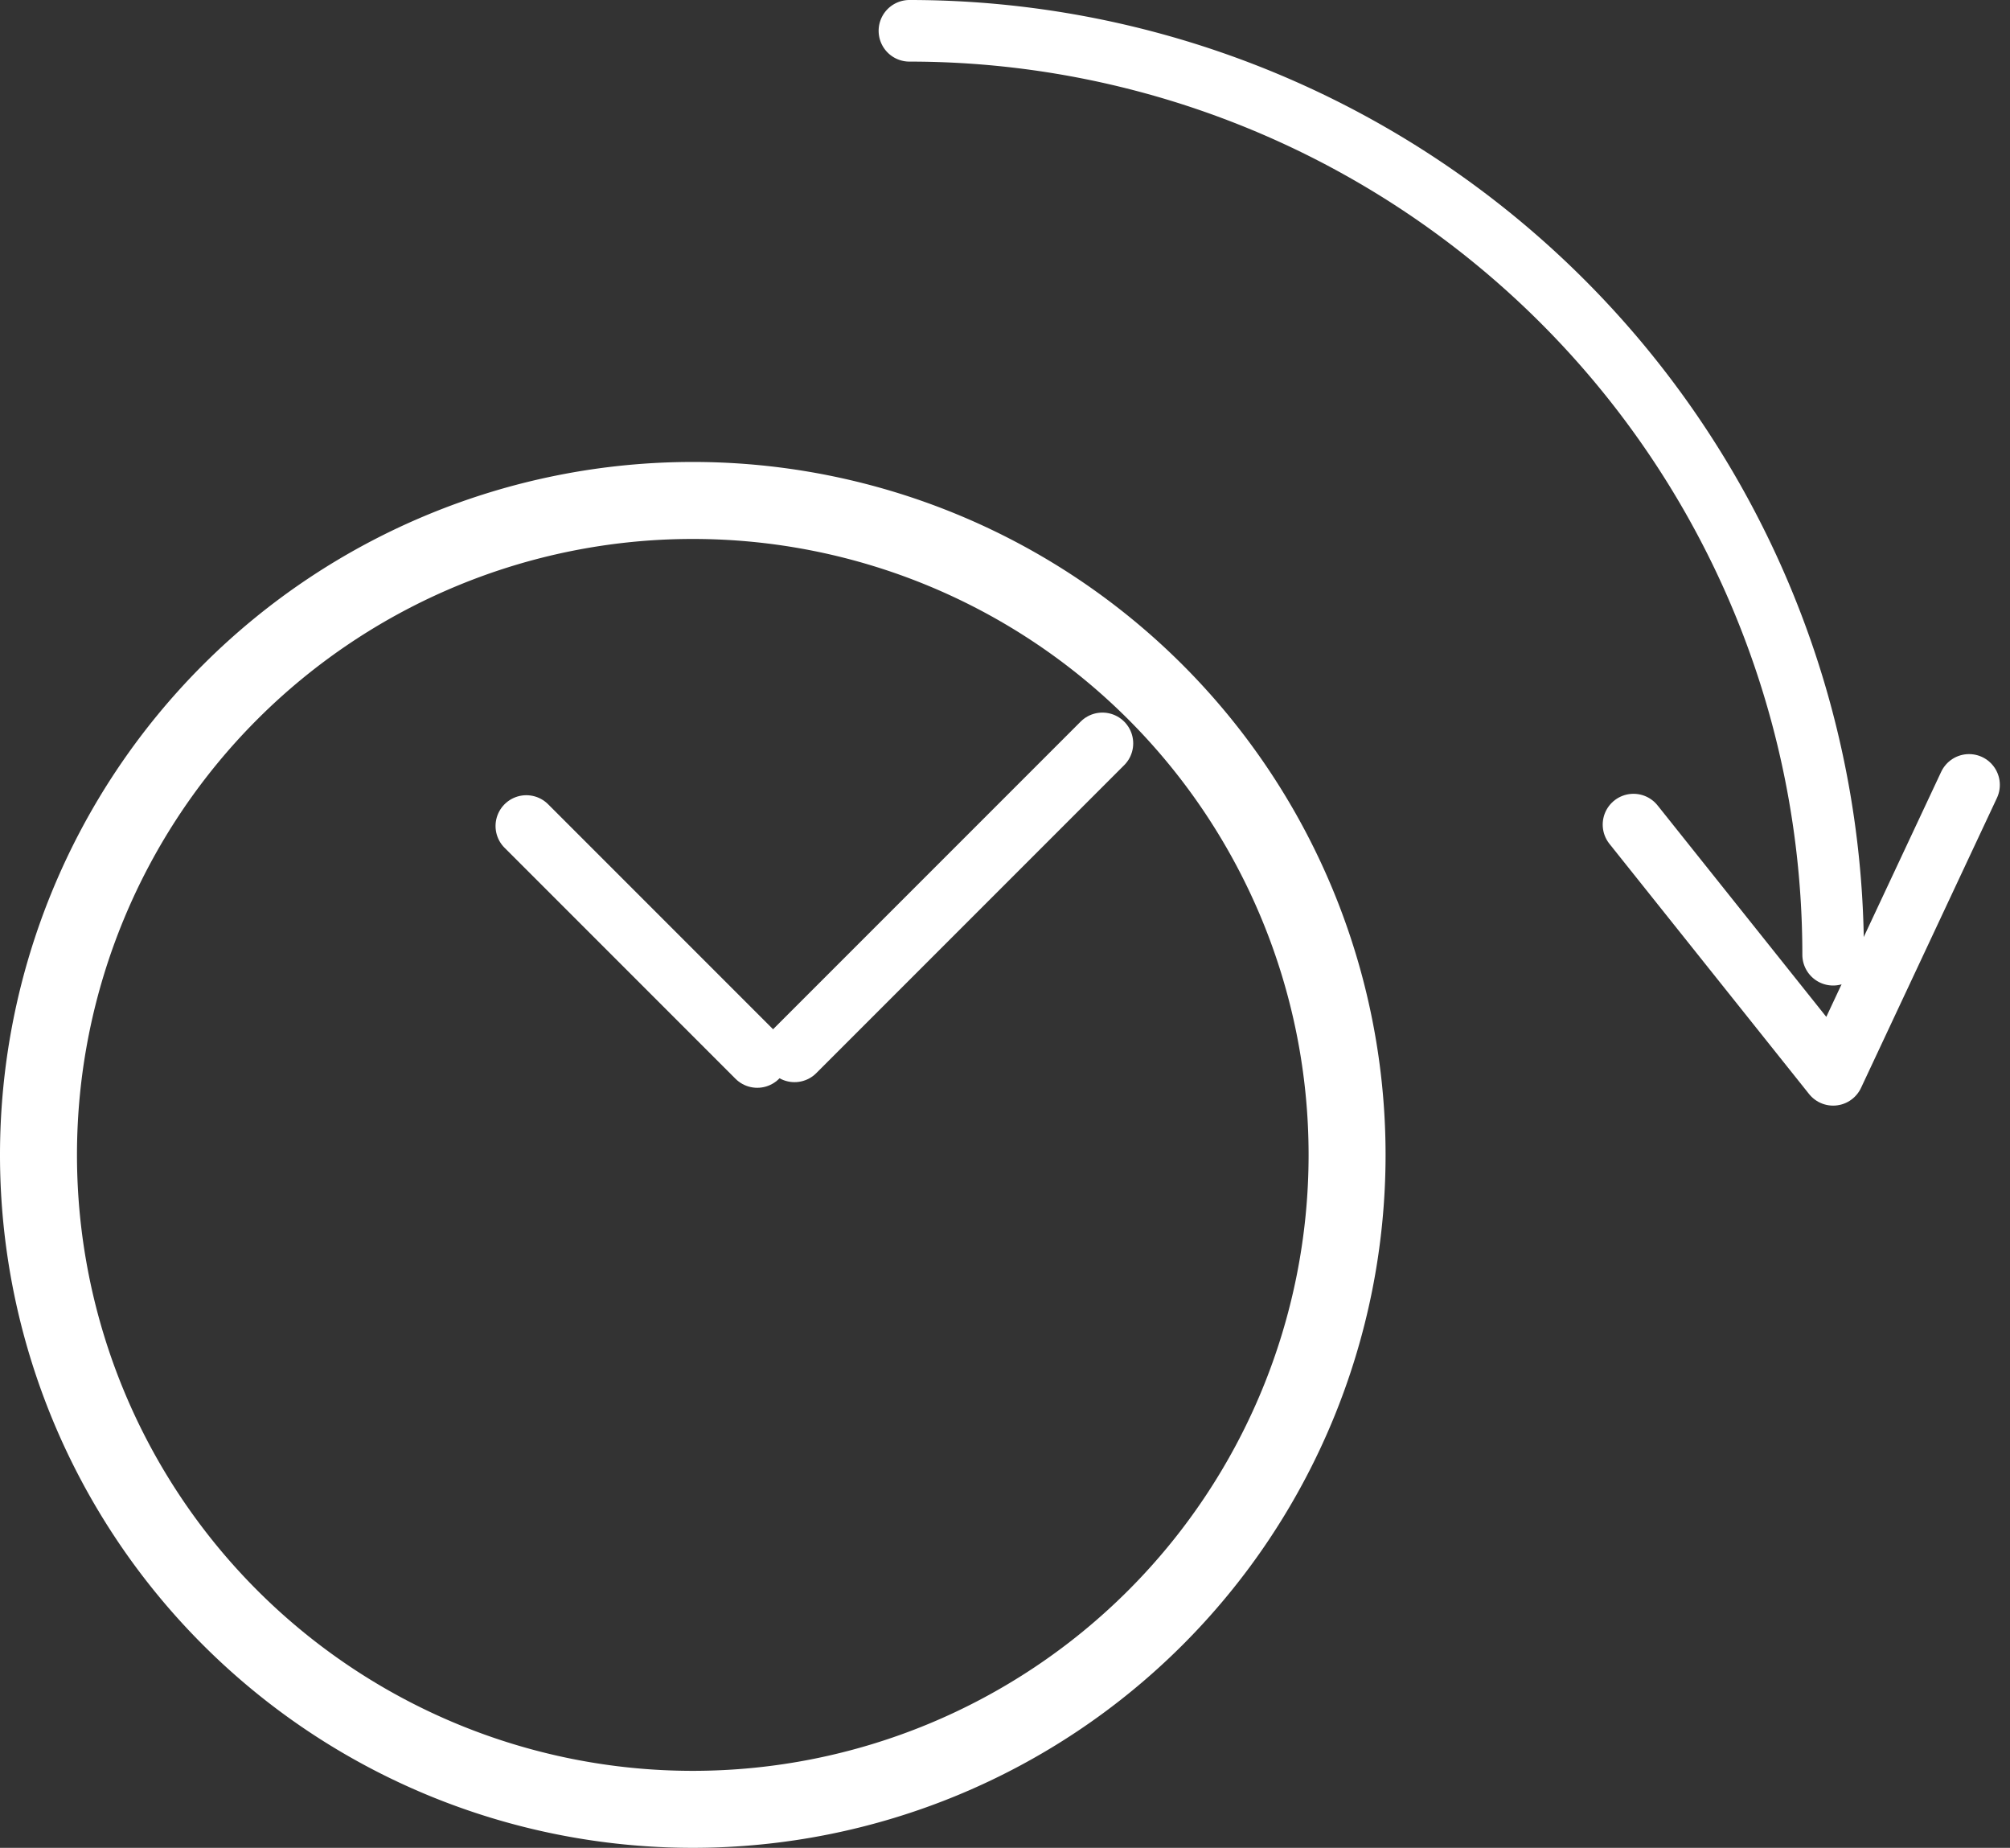 <?xml version="1.0" encoding="UTF-8"?>
<svg xmlns="http://www.w3.org/2000/svg" width="65.28" height="60" viewBox="0 0 65.28 60">
  <rect x="0" y="0" width="65.28" height="60" fill="#333333" stroke="none"/>
  <g id="Gruppe_17" data-name="Gruppe 17" transform="translate(-4222 -5811)">
    <path id="Pfad_9" data-name="Pfad 9" d="M22.5,11a20,20,0,1,1-20,20,20,20,0,0,1,20-20m0-2.5A22.5,22.5,0,1,0,45,31,22.5,22.5,0,0,0,22.5,8.5" transform="translate(4222 5817.5)" fill="#fff"></path>
    <path id="Pfad_10" data-name="Pfad 10" d="M22.5,1a30,30,0,0,1,30,30" transform="translate(4229.036 5811)" fill="none" stroke="#fff" stroke-linecap="round" stroke-miterlimit="10" stroke-width="2"></path>
    <path id="Pfad_11" data-name="Pfad 11" d="M56.914,22.211,52.5,31.625,46.016,23.5" transform="translate(4229.036 5814.275)" fill="none" stroke="#fff" stroke-linecap="round" stroke-linejoin="round" stroke-width="2"></path>
    <line id="Linie_8" data-name="Linie 8" y1="10" x2="10" transform="translate(4247.804 5835.138)" fill="none" stroke="#fff" stroke-linecap="round" stroke-linejoin="round" stroke-width="2"></line>
    <line id="Linie_9" data-name="Linie 9" x1="7.5" y1="7.5" transform="translate(4239.094 5837.821)" fill="none" stroke="#fff" stroke-linecap="round" stroke-linejoin="round" stroke-width="2"></line>
    <rect id="Rechteck_145" data-name="Rechteck 145" width="64.95" height="60" transform="translate(4222 5811)" fill="none"></rect>
  </g>
</svg>
